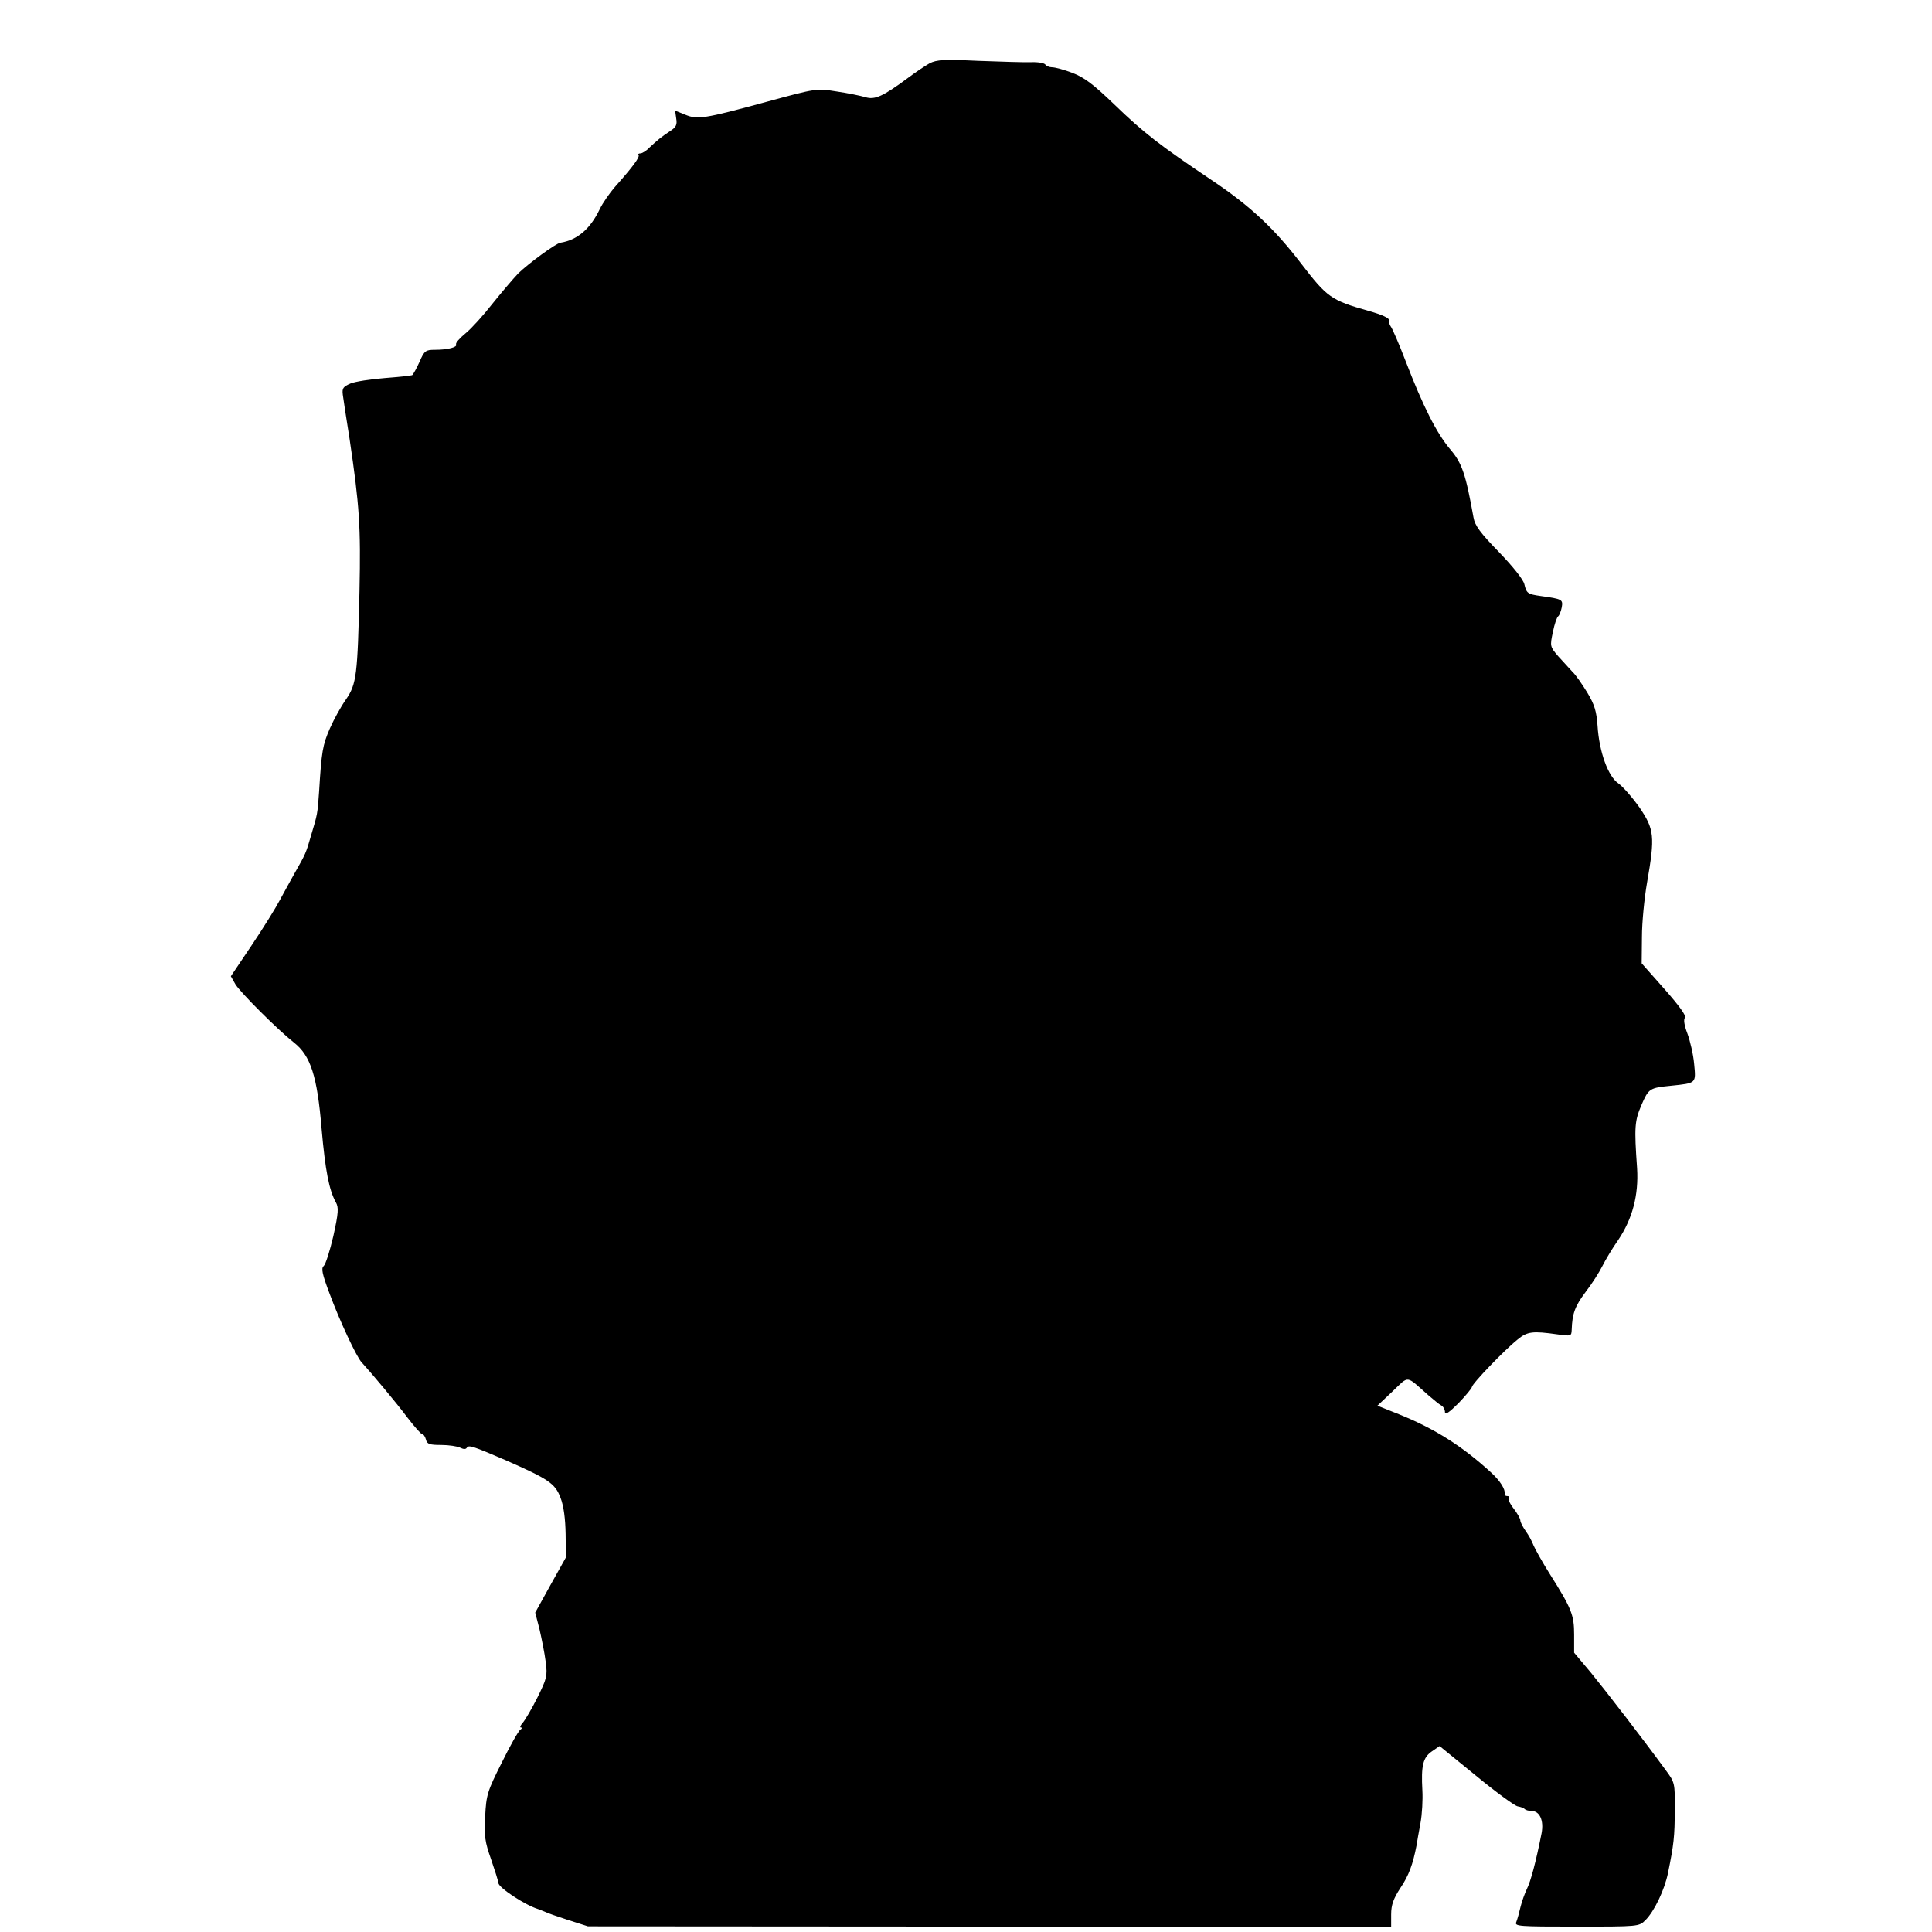 <?xml version="1.0" standalone="no"?>
<!DOCTYPE svg PUBLIC "-//W3C//DTD SVG 20010904//EN"
 "http://www.w3.org/TR/2001/REC-SVG-20010904/DTD/svg10.dtd">
<svg version="1.0" xmlns="http://www.w3.org/2000/svg"
 width="718pt" height="718pt" viewBox="0 0 718 718"
 preserveAspectRatio="xMidYMid meet">
<g transform="translate(0,718) scale(0.1,-0.1)"
fill="#000000" stroke="none">
<path d="M3455 6945 c-16 -9 -52 -33 -80 -54 -93 -69 -124 -83 -159 -72 -17 5
-65 15 -106 21 -76 12 -76 12 -260 -38 -235 -64 -258 -67 -304 -48 l-37 15 4
-29 c4 -23 0 -32 -21 -46 -35 -23 -49 -35 -77 -61 -12 -13 -28 -23 -35 -23 -7
0 -10 -3 -7 -6 6 -7 -21 -44 -88 -119 -19 -22 -45 -59 -56 -82 -36 -75 -84
-115 -146 -125 -17 -2 -120 -78 -157 -114 -21 -22 -64 -73 -97 -114 -32 -41
-76 -90 -98 -108 -23 -19 -39 -37 -36 -42 6 -10 -30 -20 -78 -20 -35 0 -40 -3
-58 -45 -11 -24 -23 -46 -27 -49 -4 -2 -50 -7 -102 -11 -52 -4 -110 -13 -127
-20 -28 -12 -32 -18 -29 -42 2 -15 13 -89 25 -163 37 -249 42 -328 37 -565 -7
-316 -11 -347 -50 -404 -18 -25 -45 -74 -60 -108 -27 -62 -31 -86 -40 -233 -6
-86 -6 -85 -30 -165 -19 -66 -20 -68 -61 -140 -15 -27 -40 -72 -55 -100 -14
-27 -61 -103 -104 -167 l-78 -116 17 -30 c19 -31 156 -168 218 -217 61 -48 86
-124 102 -318 14 -159 28 -229 53 -275 11 -19 10 -39 -9 -125 -13 -56 -29
-106 -36 -112 -10 -8 -6 -29 22 -103 37 -100 100 -235 119 -255 35 -38 129
-150 170 -205 26 -34 51 -62 55 -62 5 0 11 -9 14 -20 4 -17 14 -20 57 -20 28
0 60 -5 70 -10 12 -6 21 -7 25 0 7 11 24 5 145 -47 159 -70 183 -86 203 -139
12 -31 18 -78 19 -135 l1 -87 -57 -102 -57 -103 16 -62 c8 -35 19 -89 23 -121
7 -53 4 -62 -31 -133 -21 -42 -46 -84 -54 -93 -9 -10 -12 -18 -7 -18 5 0 4 -4
-2 -8 -7 -4 -38 -59 -69 -122 -54 -107 -58 -121 -62 -200 -4 -74 -1 -95 22
-160 14 -41 27 -81 27 -88 2 -18 99 -82 148 -97 3 -1 13 -5 23 -9 9 -5 50 -19
90 -32 l72 -23 1493 -1 1492 0 0 45 c0 35 8 58 34 98 32 47 47 90 60 157 2 14
9 52 15 85 6 33 9 87 7 121 -5 92 2 122 35 145 l29 20 135 -110 c74 -61 144
-112 155 -114 11 -2 23 -6 26 -10 4 -4 15 -7 25 -7 31 0 47 -35 38 -83 -21
-106 -40 -178 -55 -208 -7 -15 -18 -44 -23 -65 -5 -22 -12 -47 -16 -57 -7 -16
8 -17 224 -17 231 0 232 0 256 24 33 33 71 112 84 176 21 103 25 135 25 235 1
99 0 101 -34 147 -84 115 -220 291 -277 361 l-63 75 0 67 c0 73 -9 97 -92 228
-27 43 -53 90 -59 104 -5 14 -18 38 -29 53 -11 16 -20 33 -20 40 0 6 -11 26
-25 44 -14 18 -22 36 -18 39 3 4 1 7 -5 7 -7 0 -11 3 -10 8 3 17 -17 49 -51
80 -107 98 -210 163 -342 216 l-80 32 56 53 c63 60 48 61 133 -14 19 -16 40
-34 48 -38 8 -4 14 -16 14 -25 0 -12 16 -1 50 33 27 28 49 55 50 60 0 12 122
139 170 177 36 30 56 32 148 19 51 -7 52 -7 53 18 2 59 12 87 52 140 24 31 51
74 62 96 11 22 37 66 59 97 53 79 76 167 70 266 -11 155 -9 176 16 235 27 62
30 64 110 72 95 10 93 8 86 81 -3 35 -15 86 -25 113 -12 31 -15 53 -9 59 6 6
-22 45 -76 106 l-85 96 1 98 c0 54 9 145 19 202 30 172 27 198 -28 279 -27 38
-62 78 -79 90 -38 26 -71 117 -77 214 -4 54 -11 78 -38 123 -19 31 -43 66 -55
77 -11 12 -35 38 -53 58 -31 36 -31 38 -20 90 6 30 15 56 20 59 4 3 10 18 13
33 5 29 2 31 -78 42 -49 7 -53 10 -61 44 -4 17 -41 64 -94 119 -70 72 -90 99
-95 129 -29 161 -42 202 -88 255 -49 59 -98 154 -165 328 -24 63 -49 120 -54
126 -5 7 -8 17 -7 24 2 8 -27 21 -77 35 -138 39 -153 50 -249 175 -102 133
-190 215 -335 312 -192 129 -249 173 -361 281 -77 74 -110 99 -154 116 -31 12
-65 21 -76 21 -10 0 -22 5 -25 10 -4 6 -28 10 -53 9 -26 -1 -114 2 -197 5
-128 6 -154 4 -180 -9z"/>
</g>
</svg>
